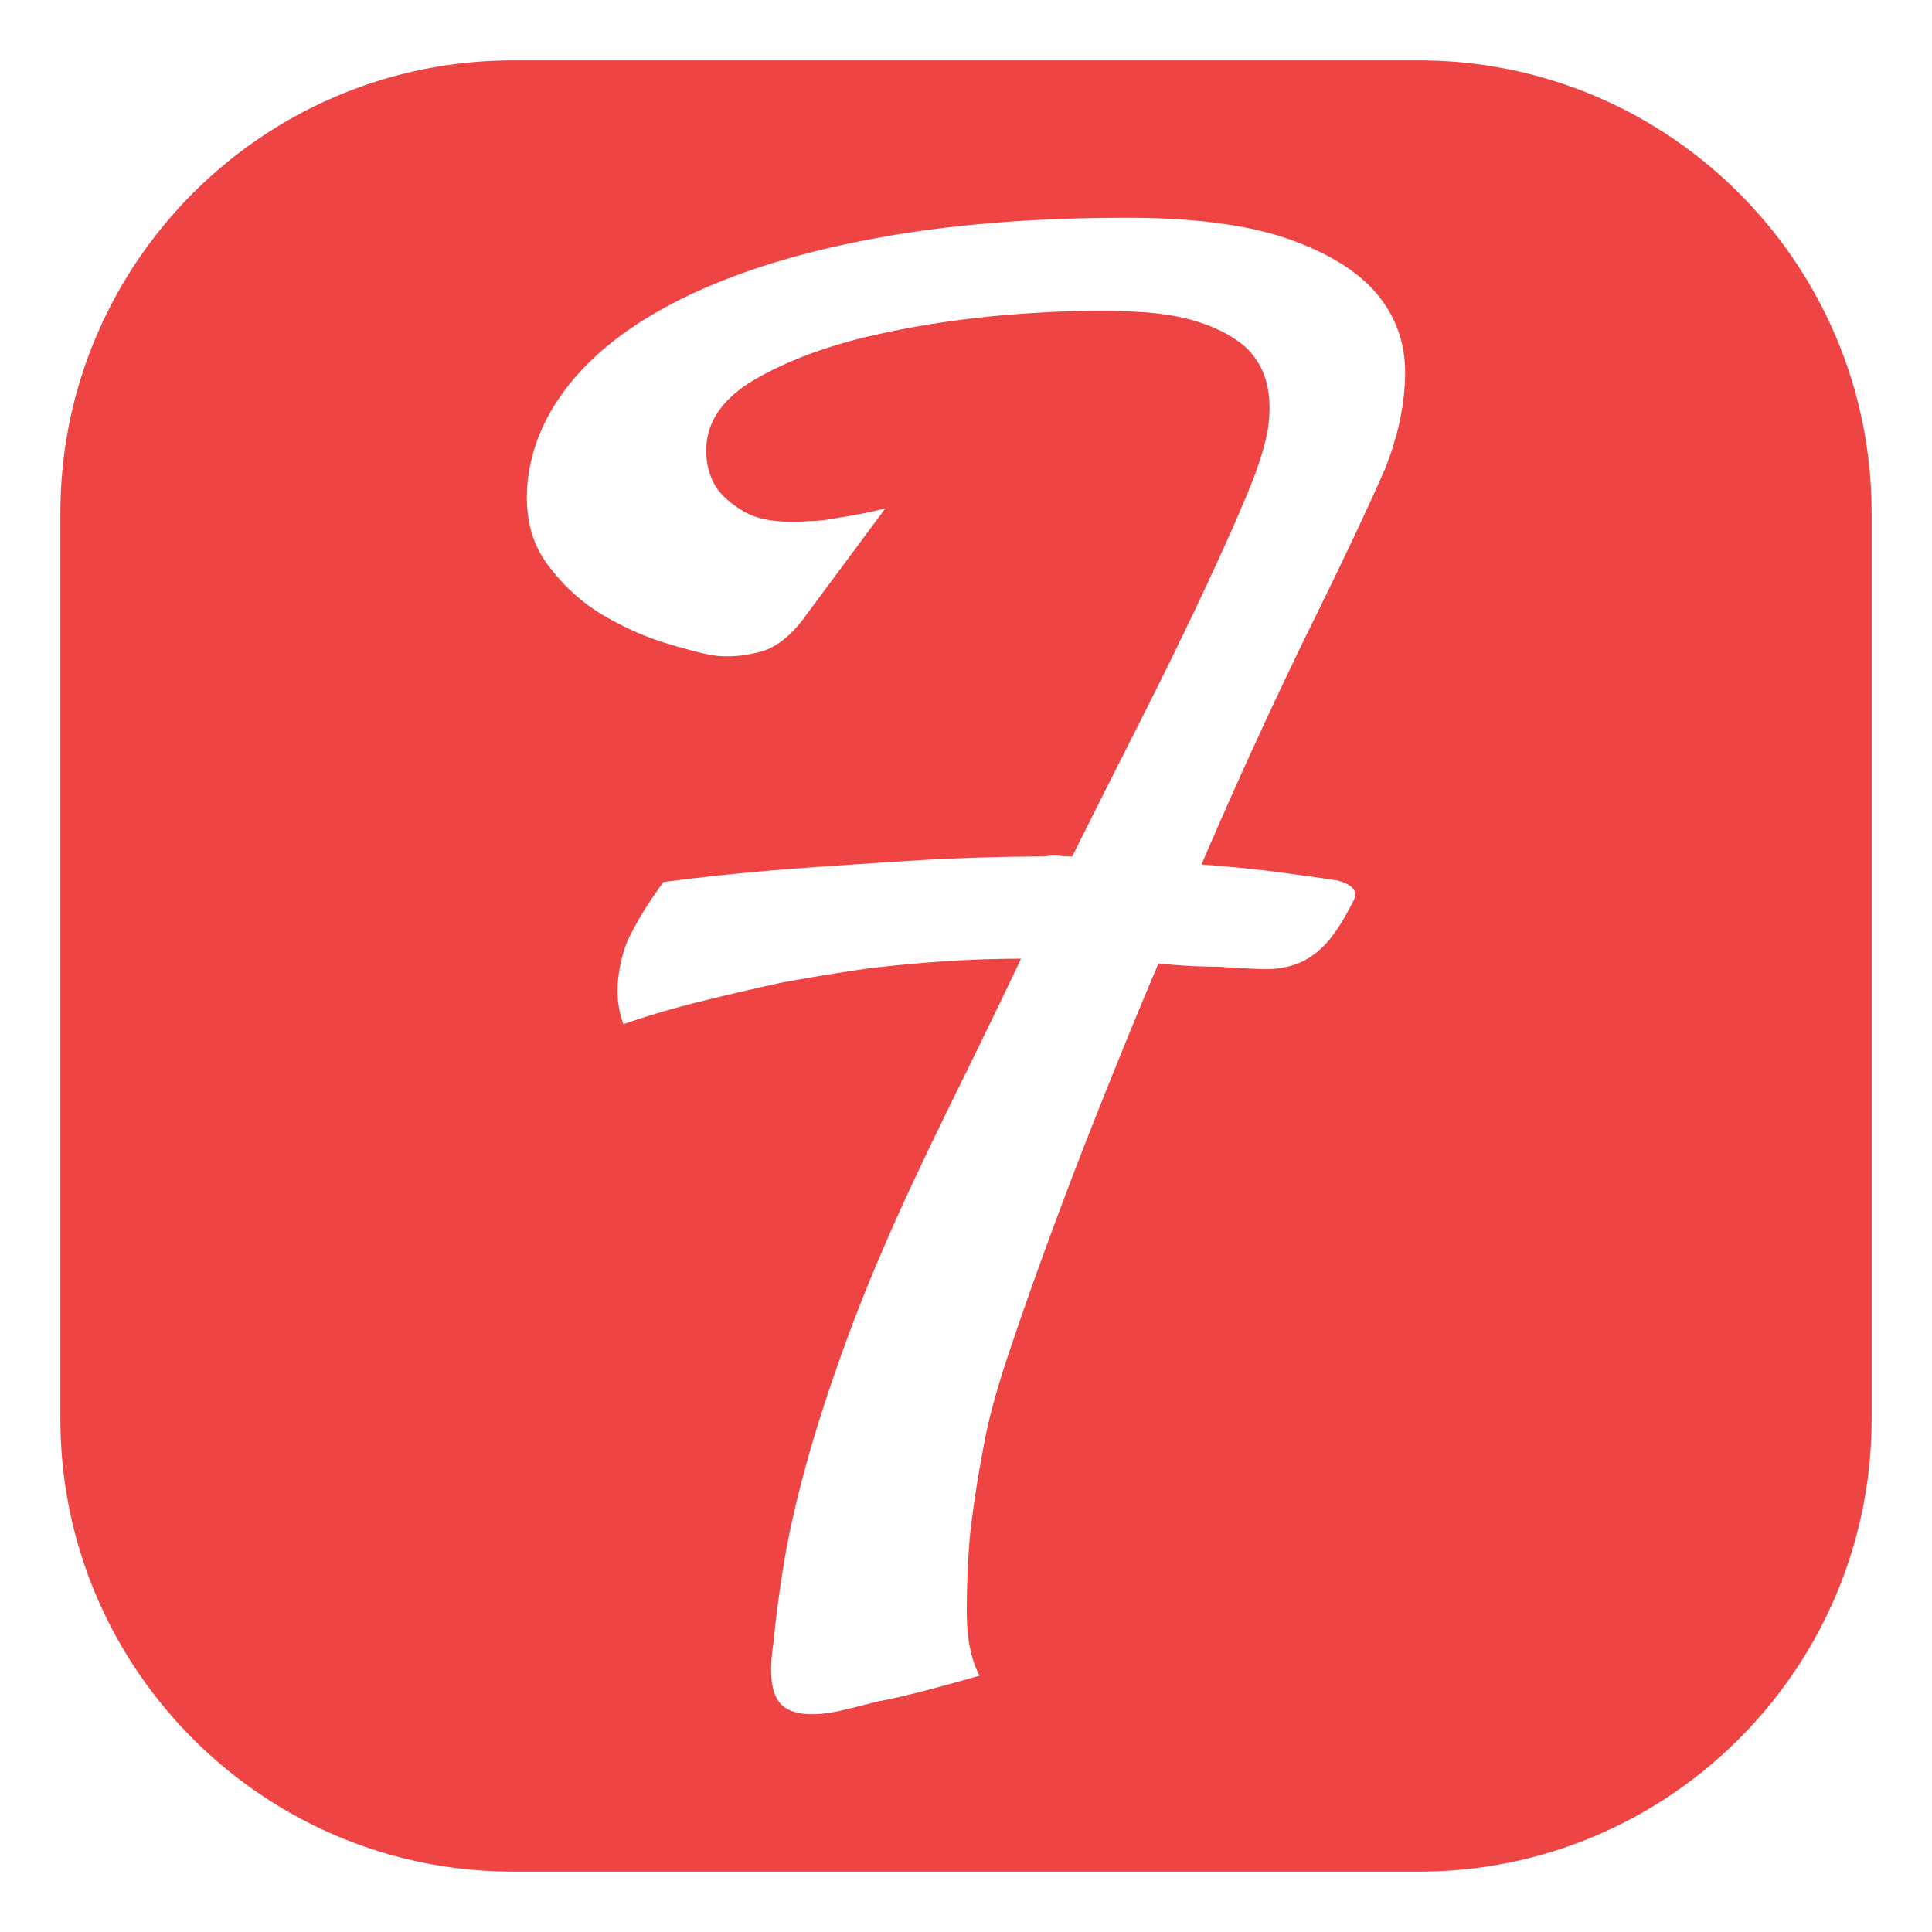 <svg viewBox="0 0 256 256" xmlns="http://www.w3.org/2000/svg" xml:space="preserve" style="fill-rule:evenodd;clip-rule:evenodd;stroke-linejoin:round;stroke-miterlimit:2"><path d="M248 68c0-33.115-26.885-60-60-60H68C34.885 8 8 34.885 8 68v120c0 33.115 26.885 60 60 60h120c33.115 0 60-26.885 60-60V68Zm-105.931 45.489a4144.928 4144.928 0 0 1 8.887-17.668 671.918 671.918 0 0 0 8.04-16.398c2.398-5.078 4.444-9.627 6.136-13.647 1.693-4.02 2.68-7.229 2.963-9.627.282-2.539.07-4.726-.635-6.56a9.424 9.424 0 0 0-3.491-4.443c-1.623-1.128-3.527-2.01-5.713-2.645-2.187-.635-4.62-1.023-7.3-1.164-4.655-.282-10.192-.176-16.61.318-6.418.494-12.589 1.41-18.514 2.75-5.924 1.341-11.038 3.21-15.34 5.608-4.302 2.398-6.594 5.36-6.877 8.886-.141 1.975.212 3.738 1.058 5.29.706 1.27 2.01 2.469 3.915 3.597 1.904 1.128 4.76 1.552 8.569 1.27.705 0 1.552-.071 2.539-.212l3.174-.529a58.164 58.164 0 0 0 4.443-.952l-10.368 13.965c-1.974 2.821-4.09 4.514-6.347 5.078-2.257.564-4.302.705-6.136.423-.988-.141-2.927-.635-5.819-1.481-2.892-.847-5.783-2.116-8.675-3.809-2.892-1.692-5.396-3.985-7.511-6.876-2.116-2.892-2.963-6.524-2.54-10.897.565-5.078 2.751-9.769 6.56-14.071 3.808-4.302 9.133-8.005 15.975-11.108 6.841-3.104 15.022-5.502 24.544-7.194 9.521-1.693 20.277-2.539 32.267-2.539 9.028 0 16.222.952 21.582 2.856 5.36 1.904 9.275 4.373 11.743 7.406 2.469 3.033 3.668 6.559 3.597 10.579-.07 4.02-.952 8.146-2.644 12.378-.847 1.975-2.081 4.69-3.703 8.146a731.169 731.169 0 0 1-5.819 12.061 671.058 671.058 0 0 0-7.194 15.128 684.032 684.032 0 0 0-7.617 17.139c3.808.282 7.3.635 10.473 1.058 3.174.423 5.678.776 7.512 1.058 2.116.564 2.821 1.481 2.116 2.751-1.27 2.539-2.504 4.443-3.703 5.712-1.199 1.27-2.504 2.152-3.914 2.645-1.411.494-2.963.706-4.655.635-1.693-.07-3.597-.176-5.713-.317-1.27 0-2.539-.036-3.809-.106a92.406 92.406 0 0 1-4.02-.317 971.727 971.727 0 0 0-7.723 18.831 706.867 706.867 0 0 0-6.771 17.668 542.504 542.504 0 0 0-5.395 15.34c-1.552 4.655-2.61 8.534-3.174 11.637-.847 4.373-1.481 8.464-1.904 12.272-.283 3.245-.424 6.63-.424 10.157 0 3.526.565 6.347 1.693 8.463a317.513 317.513 0 0 1-7.723 2.116c-2.186.564-4.055.987-5.607 1.269l-4.232 1.058c-3.949.988-6.735.882-8.358-.317-1.622-1.199-2.08-4.055-1.375-8.569.282-3.104.741-6.595 1.375-10.474.635-3.879 1.623-8.252 2.963-13.118 1.34-4.867 3.103-10.298 5.289-16.293 2.187-5.995 4.973-12.66 8.358-19.995a732.985 732.985 0 0 1 6.771-14.071 1345.121 1345.121 0 0 0 8.04-16.609c-6.206 0-12.907.423-20.101 1.269a286.539 286.539 0 0 0-11.637 1.905 406.332 406.332 0 0 0-10.474 2.433c-3.738.917-7.229 1.939-10.473 3.068a11.708 11.708 0 0 1-.741-3.385 15.616 15.616 0 0 1 .106-3.174c.141-.988.353-1.975.635-2.963.282-.987.705-1.974 1.269-2.962.847-1.693 2.187-3.808 4.021-6.347a333.65 333.65 0 0 1 19.042-1.905c6.066-.423 11.426-.776 16.081-1.058 5.502-.282 10.65-.423 15.446-.423.705-.141 1.305-.176 1.799-.106.493.071 1.093.106 1.798.106Z" style="fill:#ef4444"/></svg>